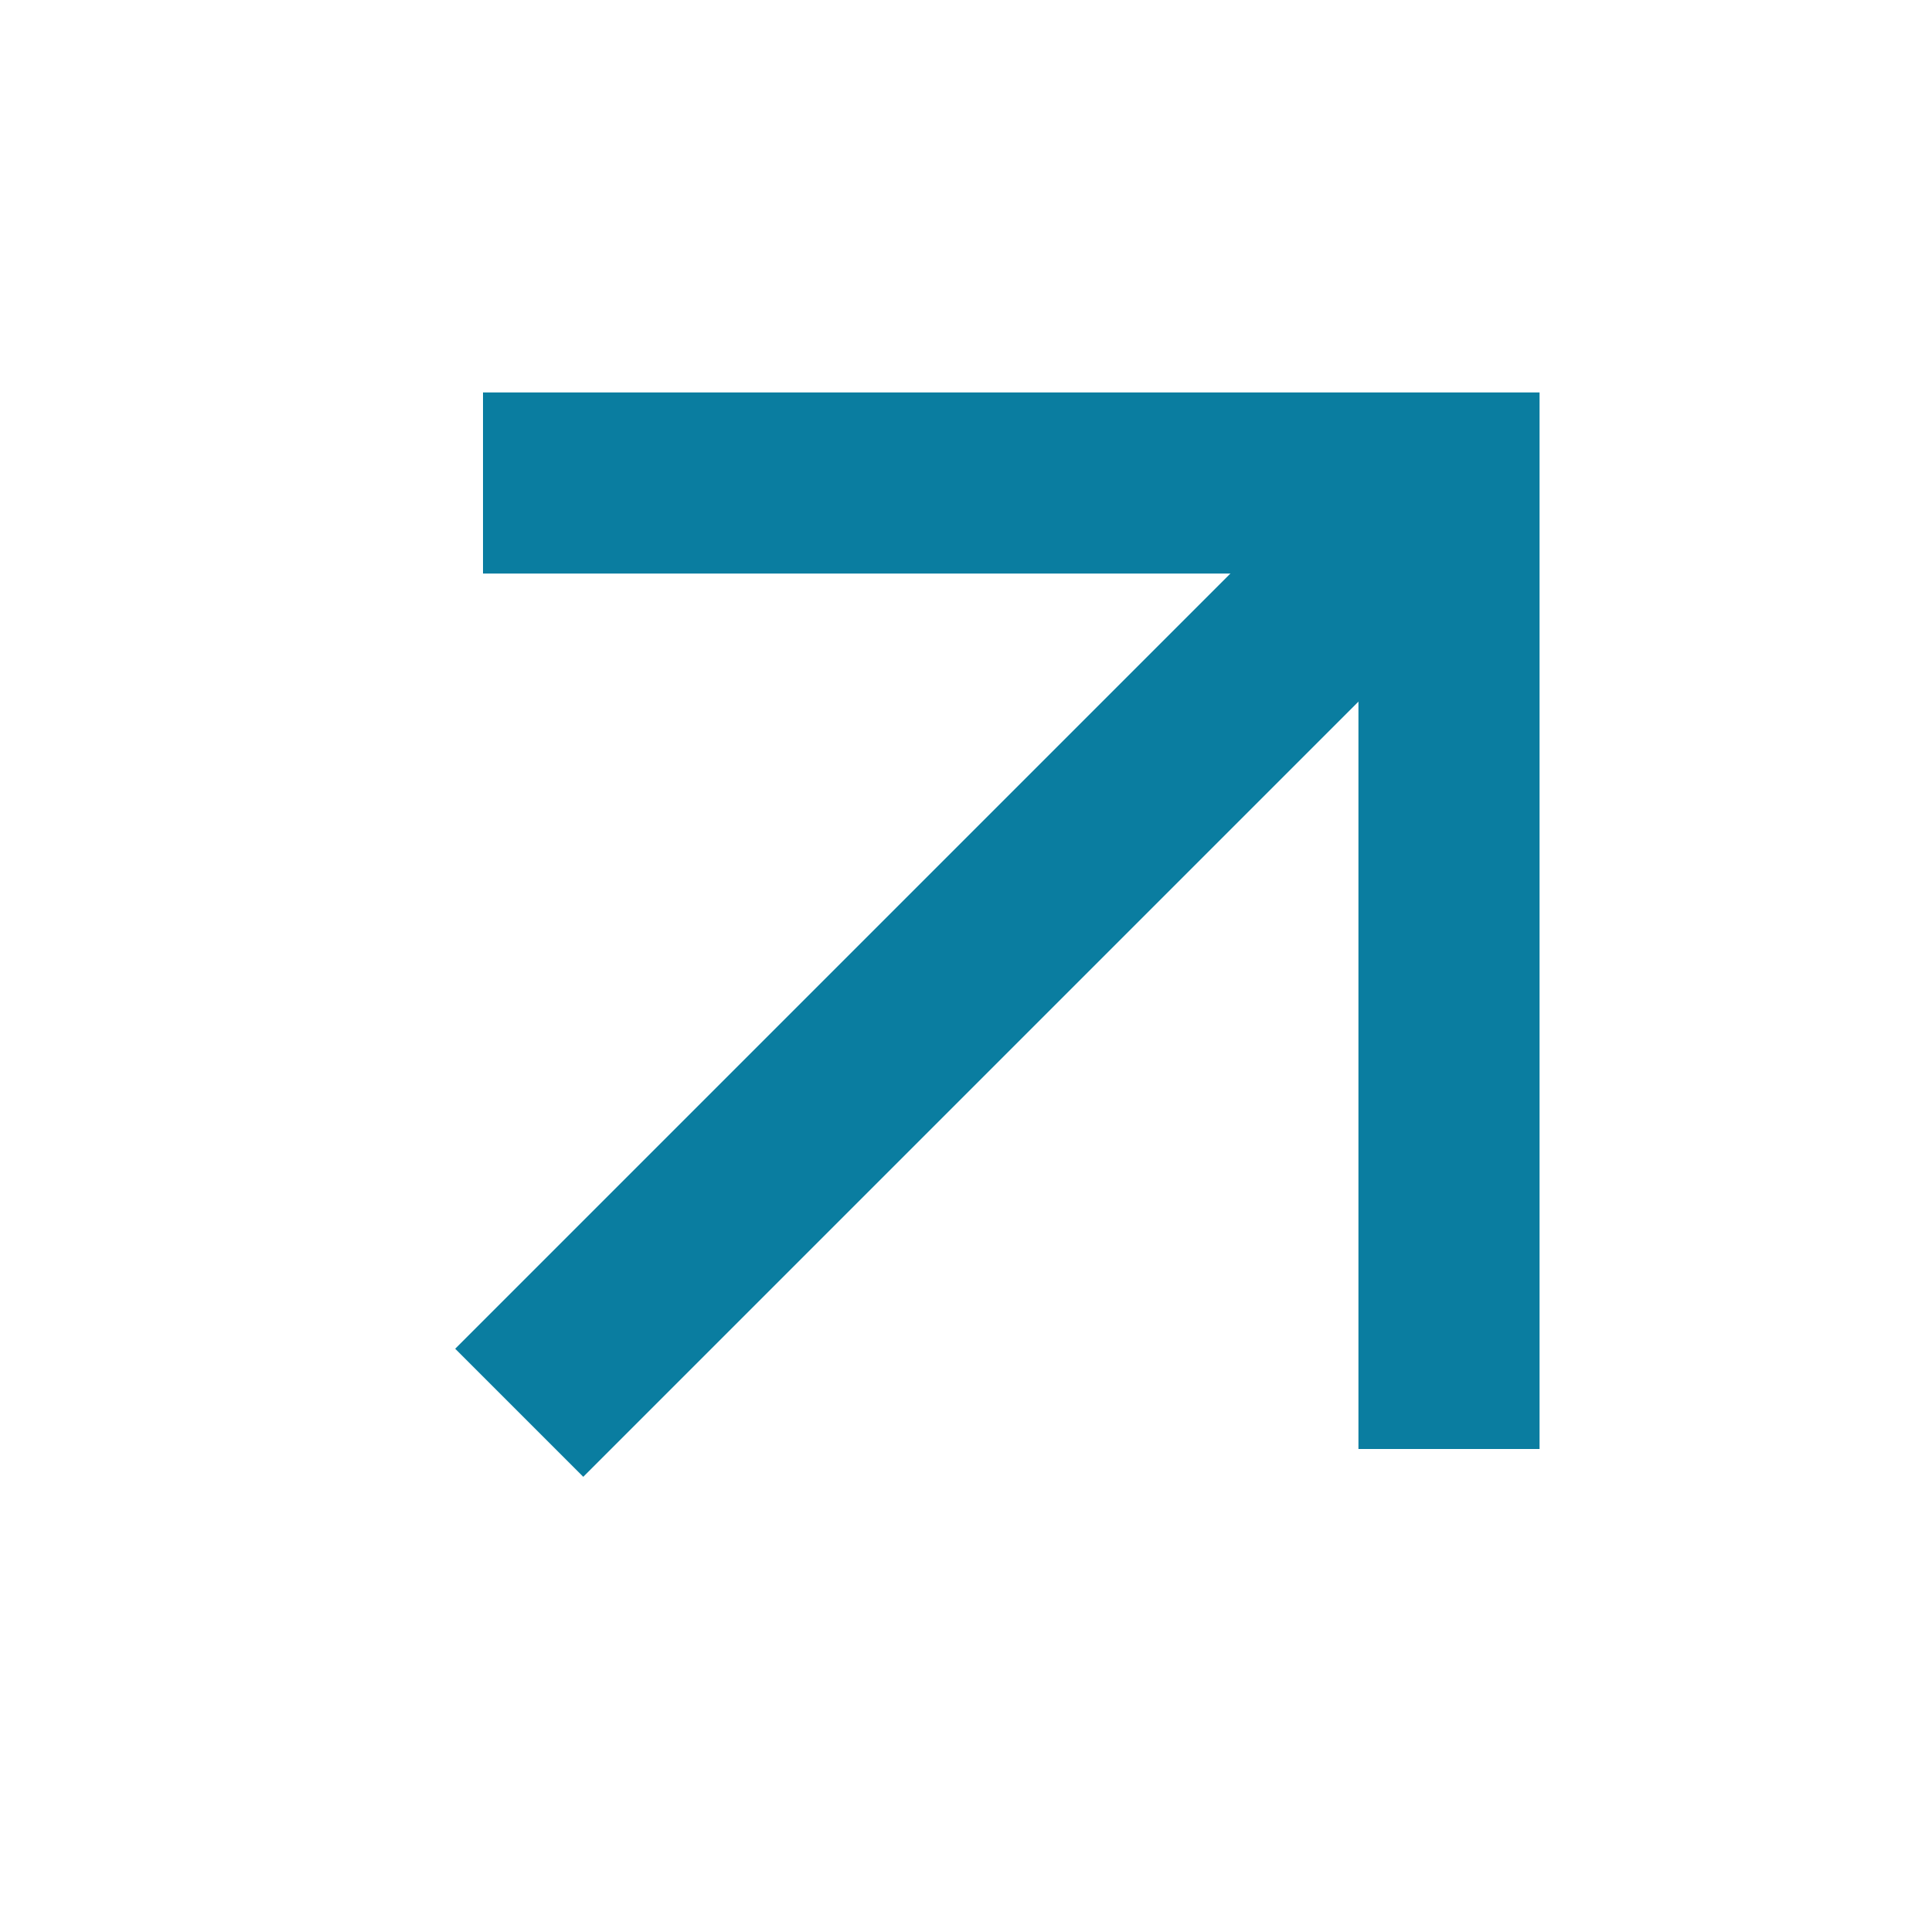 <?xml version="1.0" encoding="utf-8"?>
<!-- Generator: Adobe Illustrator 23.0.2, SVG Export Plug-In . SVG Version: 6.00 Build 0)  -->
<svg version="1.0" id="Layer_1" xmlns="http://www.w3.org/2000/svg" xmlns:xlink="http://www.w3.org/1999/xlink" x="0px" y="0px"
	 viewBox="0 0 16 16" style="enable-background:new 0 0 16 16;" xml:space="preserve">
<style type="text/css">
	.st0{fill:none;stroke:#0A7DA0;stroke-width:1.5;stroke-miterlimit:10;}
</style>
<g>
	<polyline class="st0" points="4,4 12,4 12,12 	"/>
	<line class="st0" x1="12" y1="4" x2="4.3" y2="11.7"/>
</g>
</svg>
